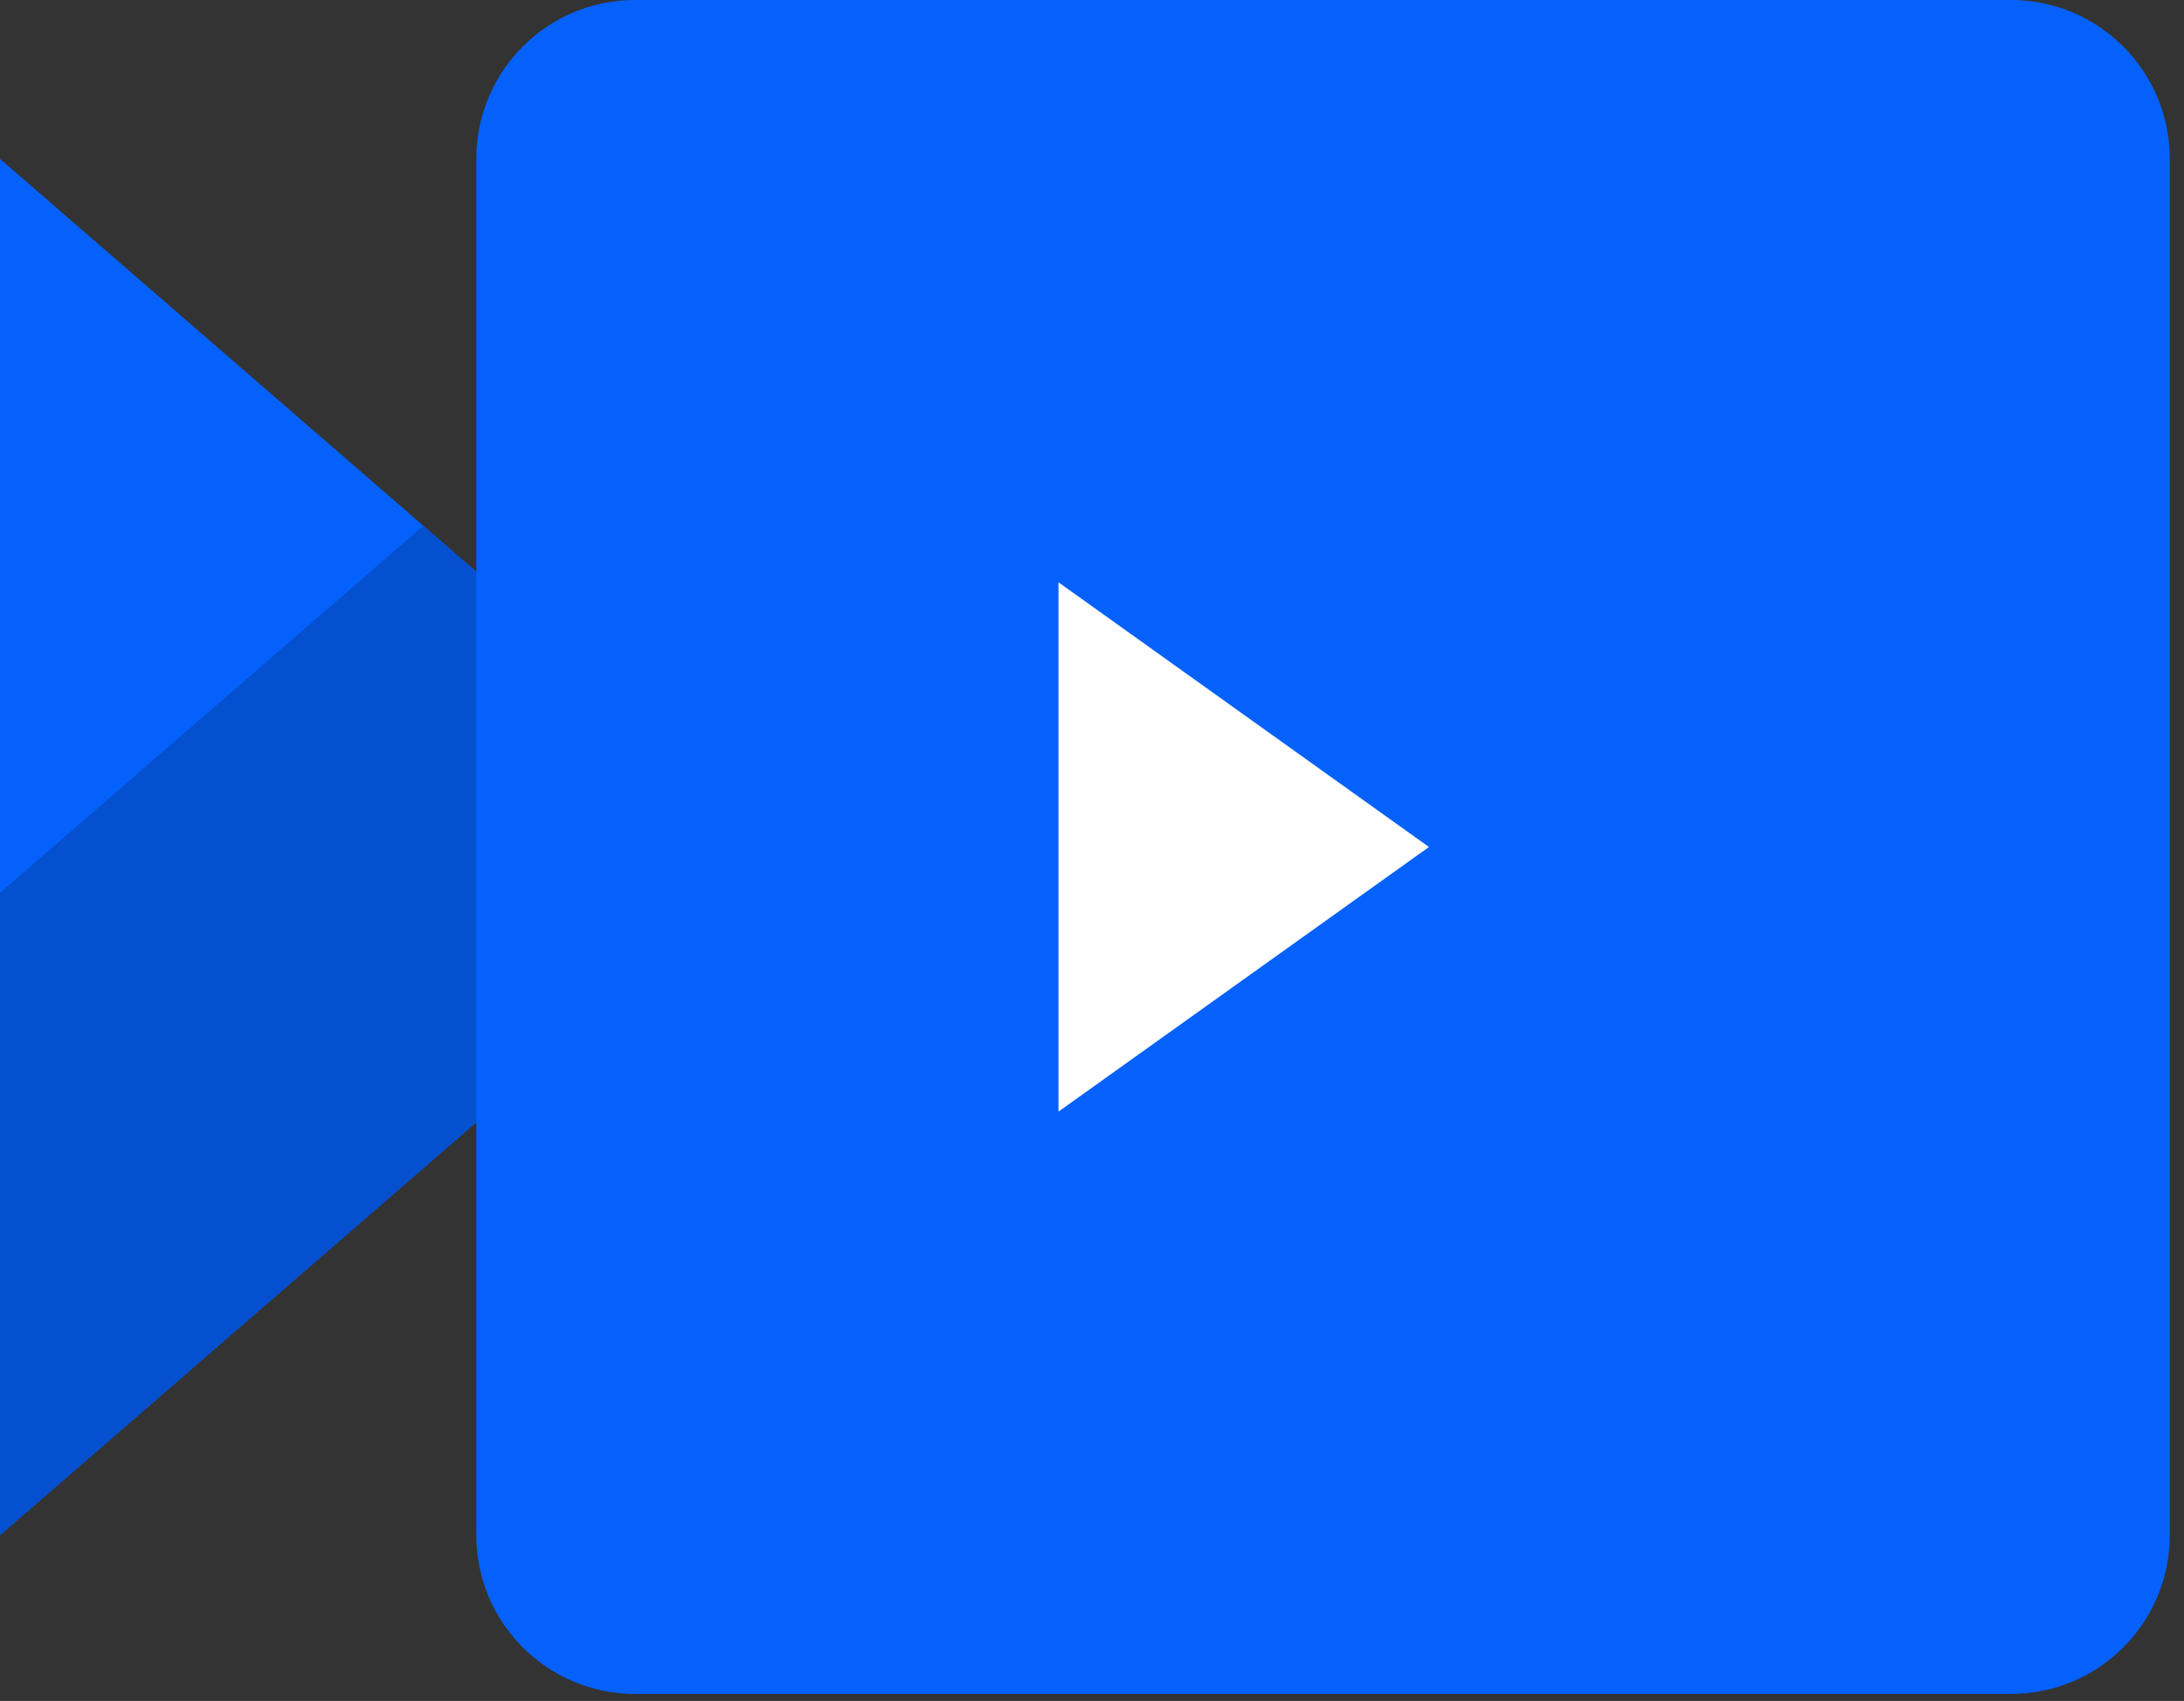 <svg width="113" height="88" viewBox="0 0 113 88" fill="none" xmlns="http://www.w3.org/2000/svg">
<rect x="0" y="0" width="113" height="88" fill="#333333" stroke="none"/>
<path d="M27.379 31.946V55.691L-0.001 79.424V8.218L27.379 31.946Z" fill="#0561FC"/>
<path d="M27.379 31.947V55.691L-0.001 79.425V46.194L21.903 27.203L27.379 31.947Z" fill="#0450CF"/>
<path d="M24.644 79.425C24.644 83.959 28.321 87.638 32.855 87.638H104.047C108.586 87.638 112.264 83.959 112.264 79.425V8.218C112.264 3.683 108.586 0 104.047 0H32.855C28.316 0 24.644 3.683 24.644 8.218V79.425Z" fill="#0561FC"/>
<path d="M54.766 30.126V57.511L73.934 43.821L54.766 30.126Z" fill="white"/>
</svg>
